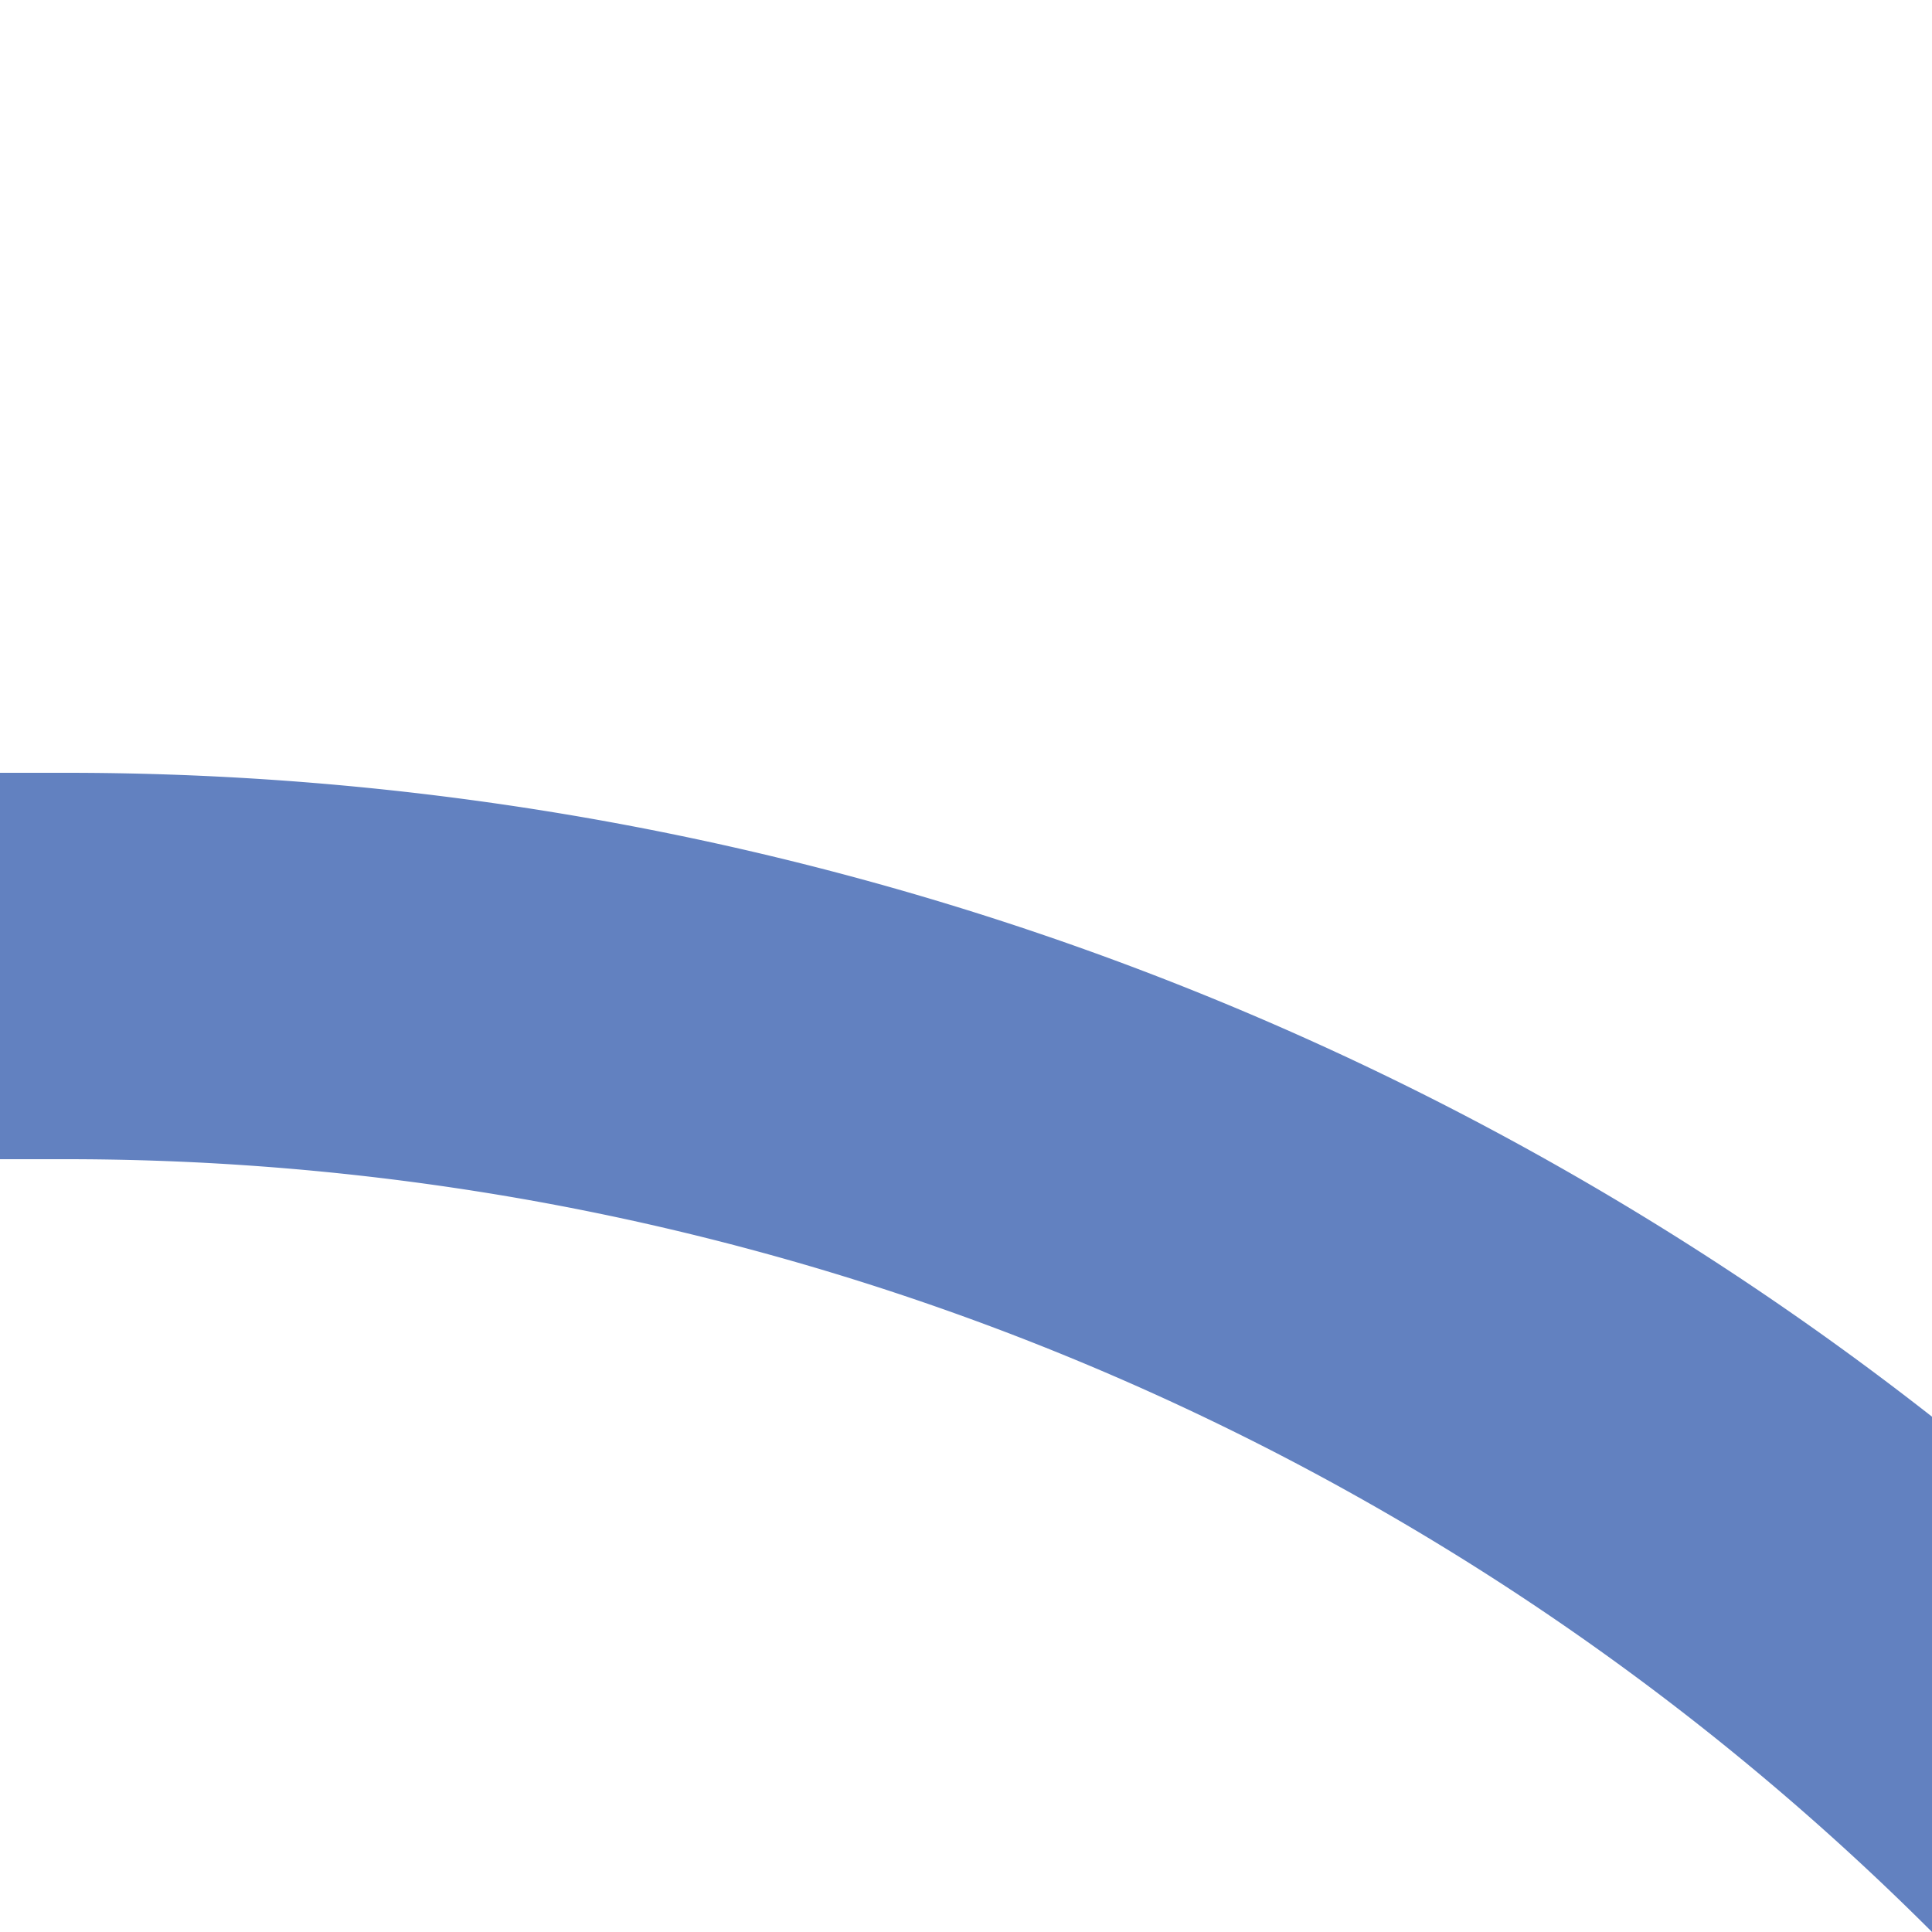 <?xml version="1.0" encoding="UTF-8"?>
<svg xmlns="http://www.w3.org/2000/svg" width="500" height="500">
 <title>uexkSTR2+r</title>
 <path stroke="#6281C0" d="M 750,982.84 A 732.84,732.84 0 0 0 17.16,250 H 0" stroke-width="100" fill="none"/>
</svg>